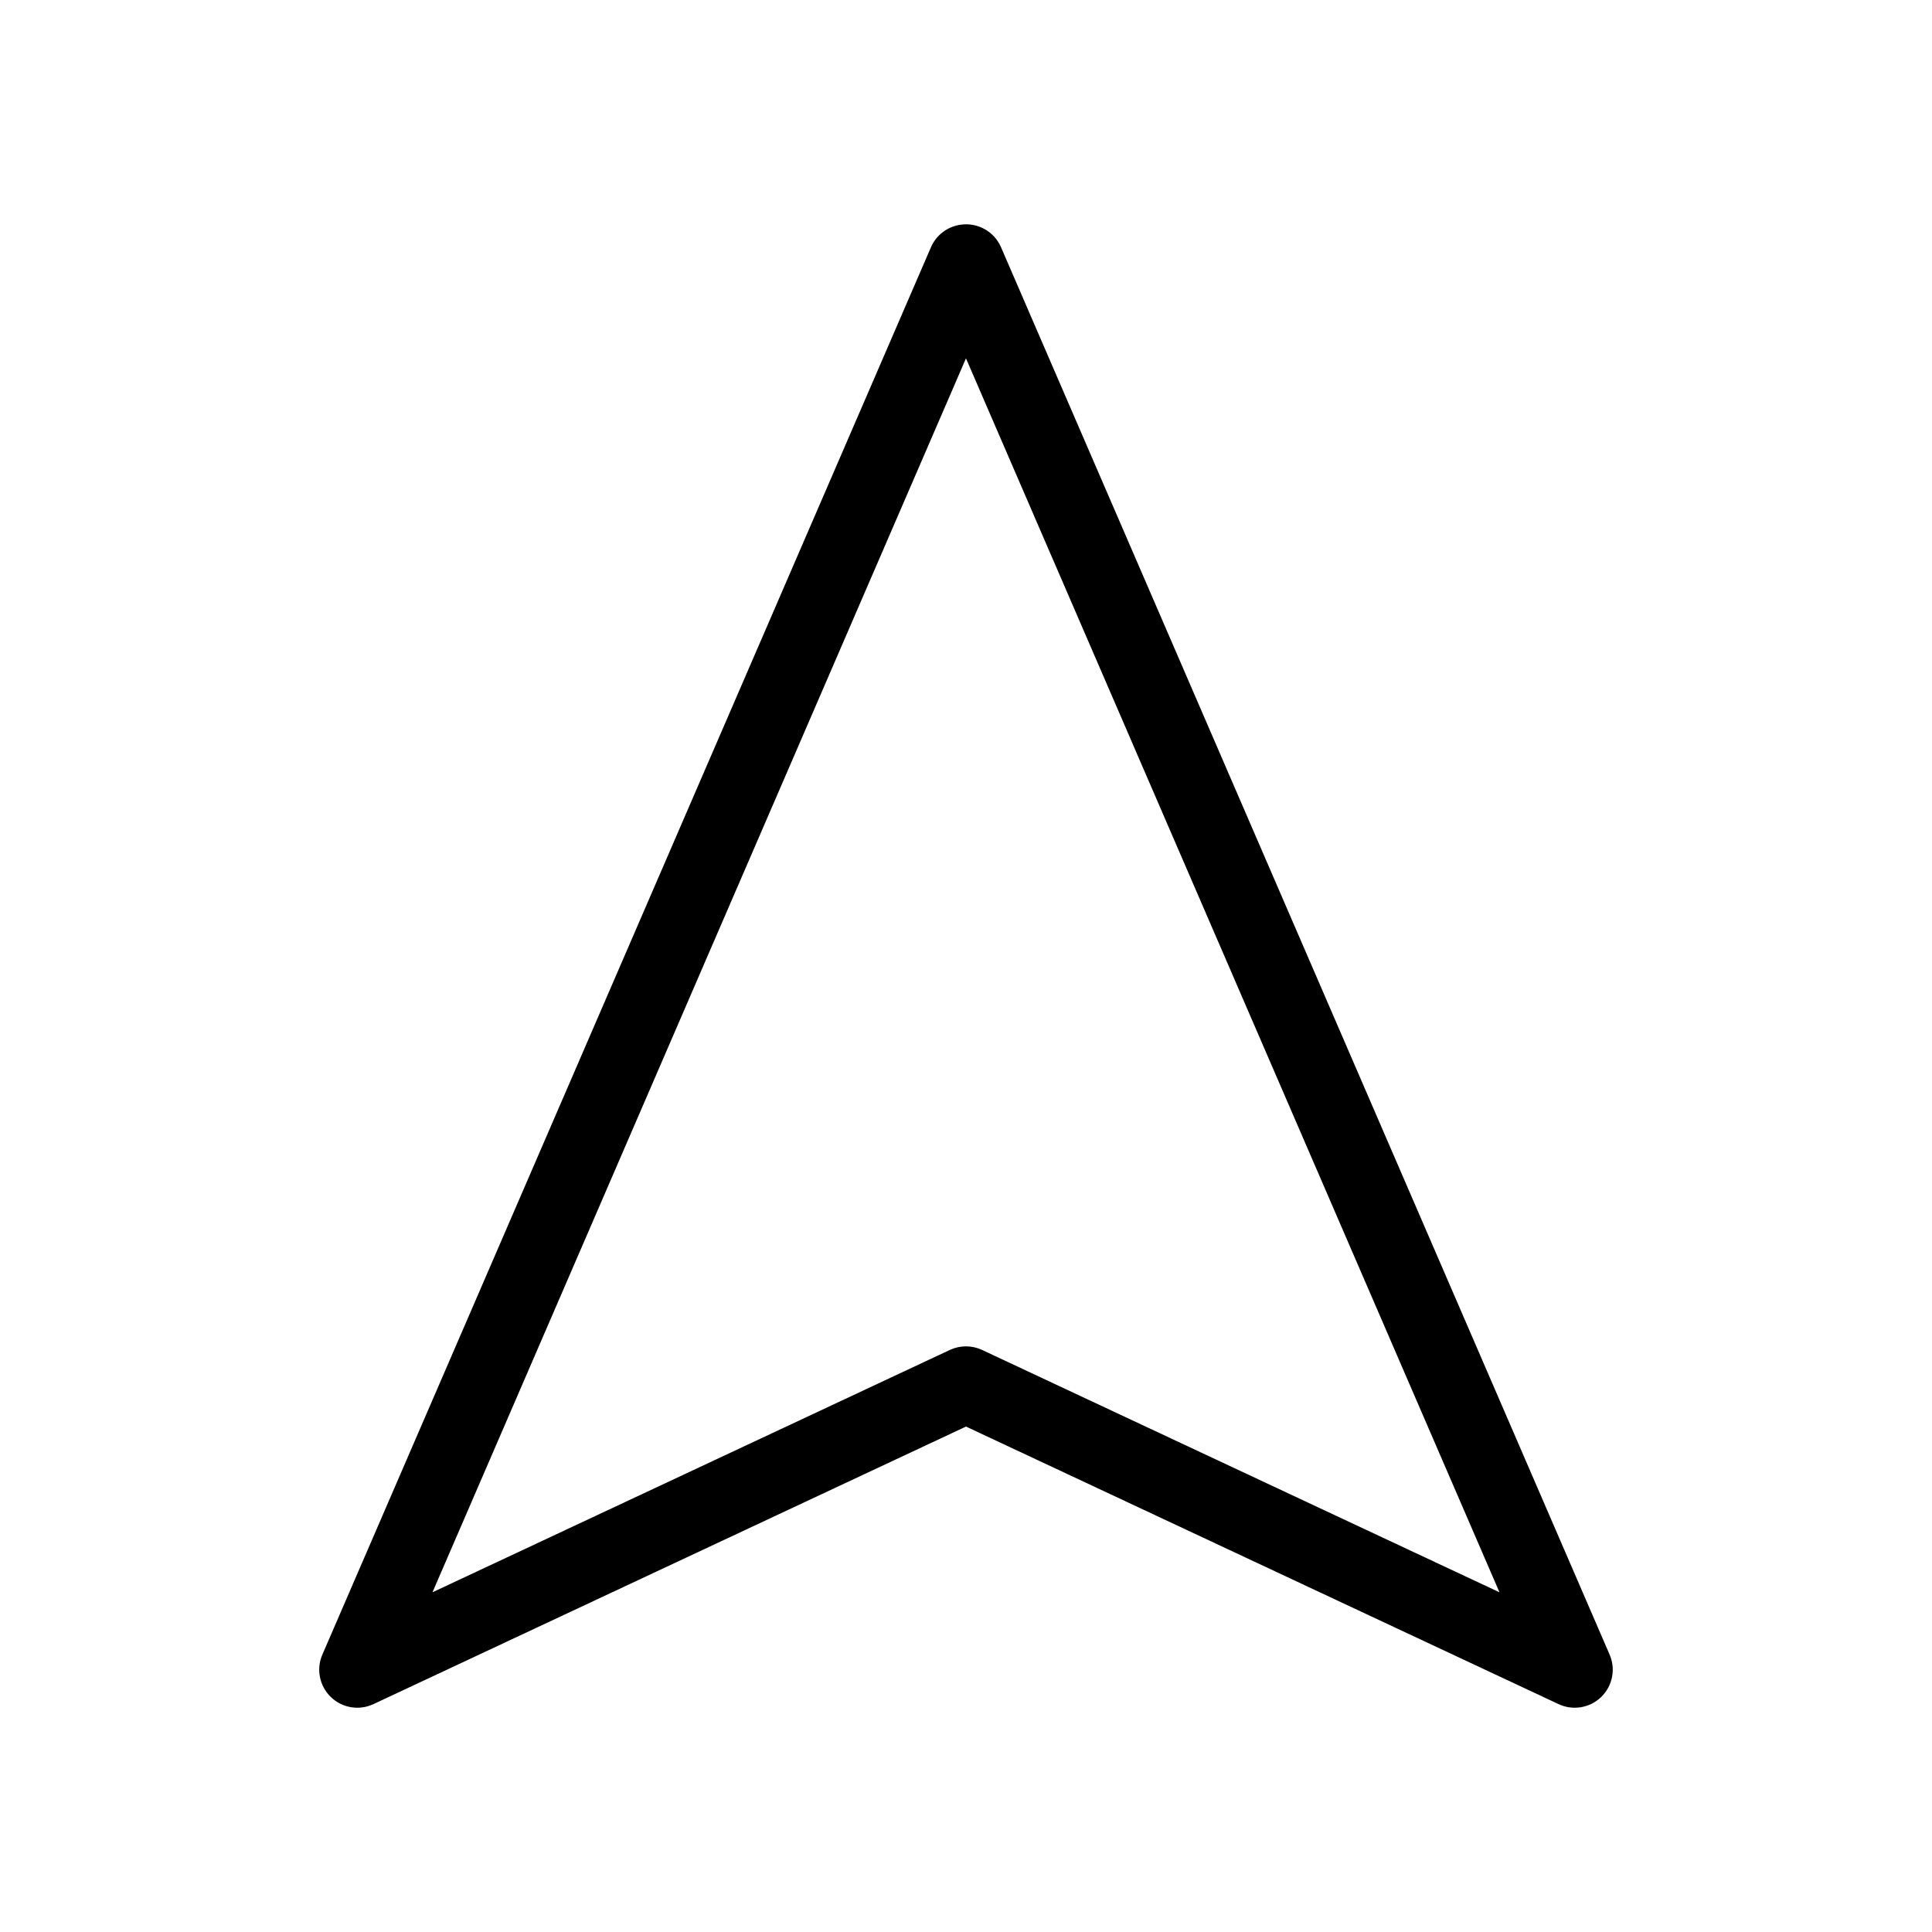 <?xml version="1.0" encoding="UTF-8"?>
<!-- The Best Svg Icon site in the world: iconSvg.co, Visit us! https://iconsvg.co -->
<svg fill="#000000" width="800px" height="800px" version="1.1" viewBox="144 144 512 512" xmlns="http://www.w3.org/2000/svg">
 <path d="m398.58 203.55c-3.488 0.48-6.473 2.75-7.871 5.981l-161.22 372.82c-1.738 3.856-0.879 8.387 2.148 11.344 3.023 2.957 7.574 3.707 11.391 1.883l156.97-73.523 156.97 73.523h-0.004c3.816 1.824 8.367 1.074 11.395-1.883 3.023-2.957 3.883-7.488 2.148-11.344l-161.22-372.82c-1.805-4.184-6.195-6.641-10.707-5.981zm1.418 35.426 141.38 327-137.13-64.234-0.004-0.004c-2.695-1.254-5.809-1.254-8.504 0l-137.13 64.234 141.38-327z"/>
</svg>